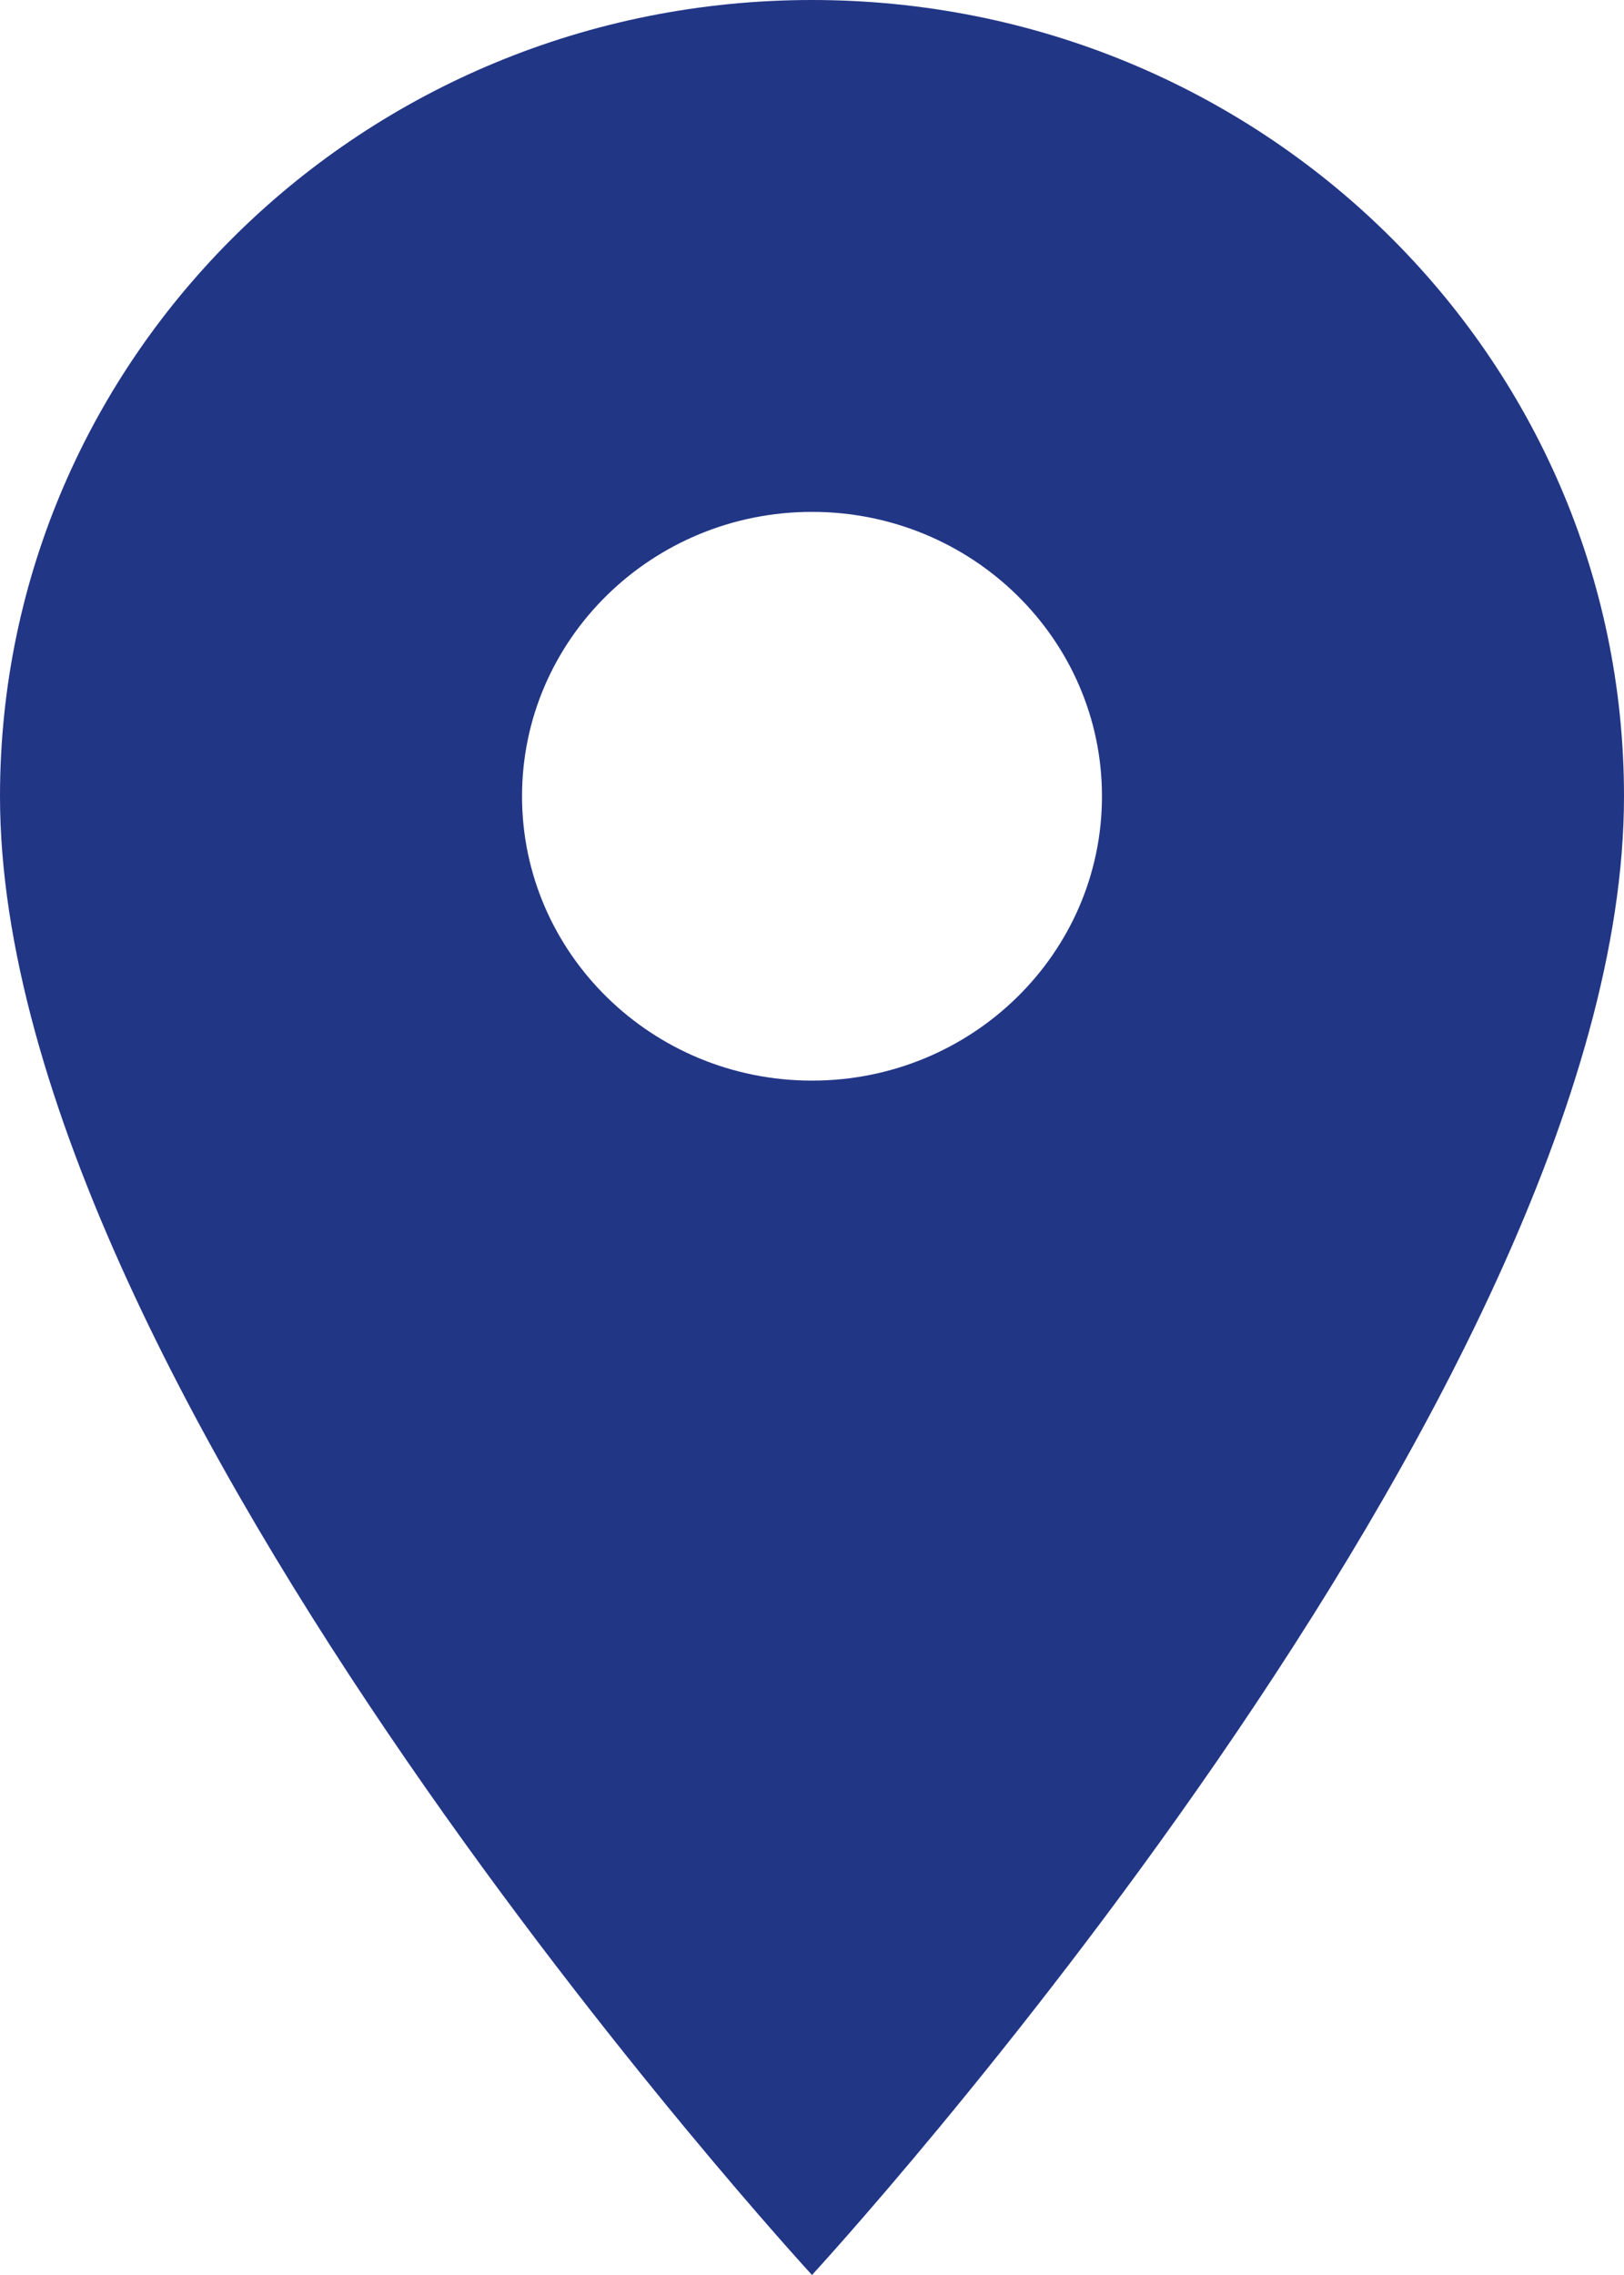 <svg width="20" height="28" viewBox="0 0 20 28" fill="none" xmlns="http://www.w3.org/2000/svg">
<path d="M10 0C4.471 0 0 4.382 0 9.8C0 17.15 10 28 10 28C10 28 20 17.15 20 9.8C20 4.382 15.529 0 10 0ZM10 13.3C8.029 13.3 6.429 11.732 6.429 9.8C6.429 7.868 8.029 6.3 10 6.3C11.971 6.3 13.571 7.868 13.571 9.8C13.571 11.732 11.971 13.3 10 13.3Z" fill="#223686"/>
</svg>
